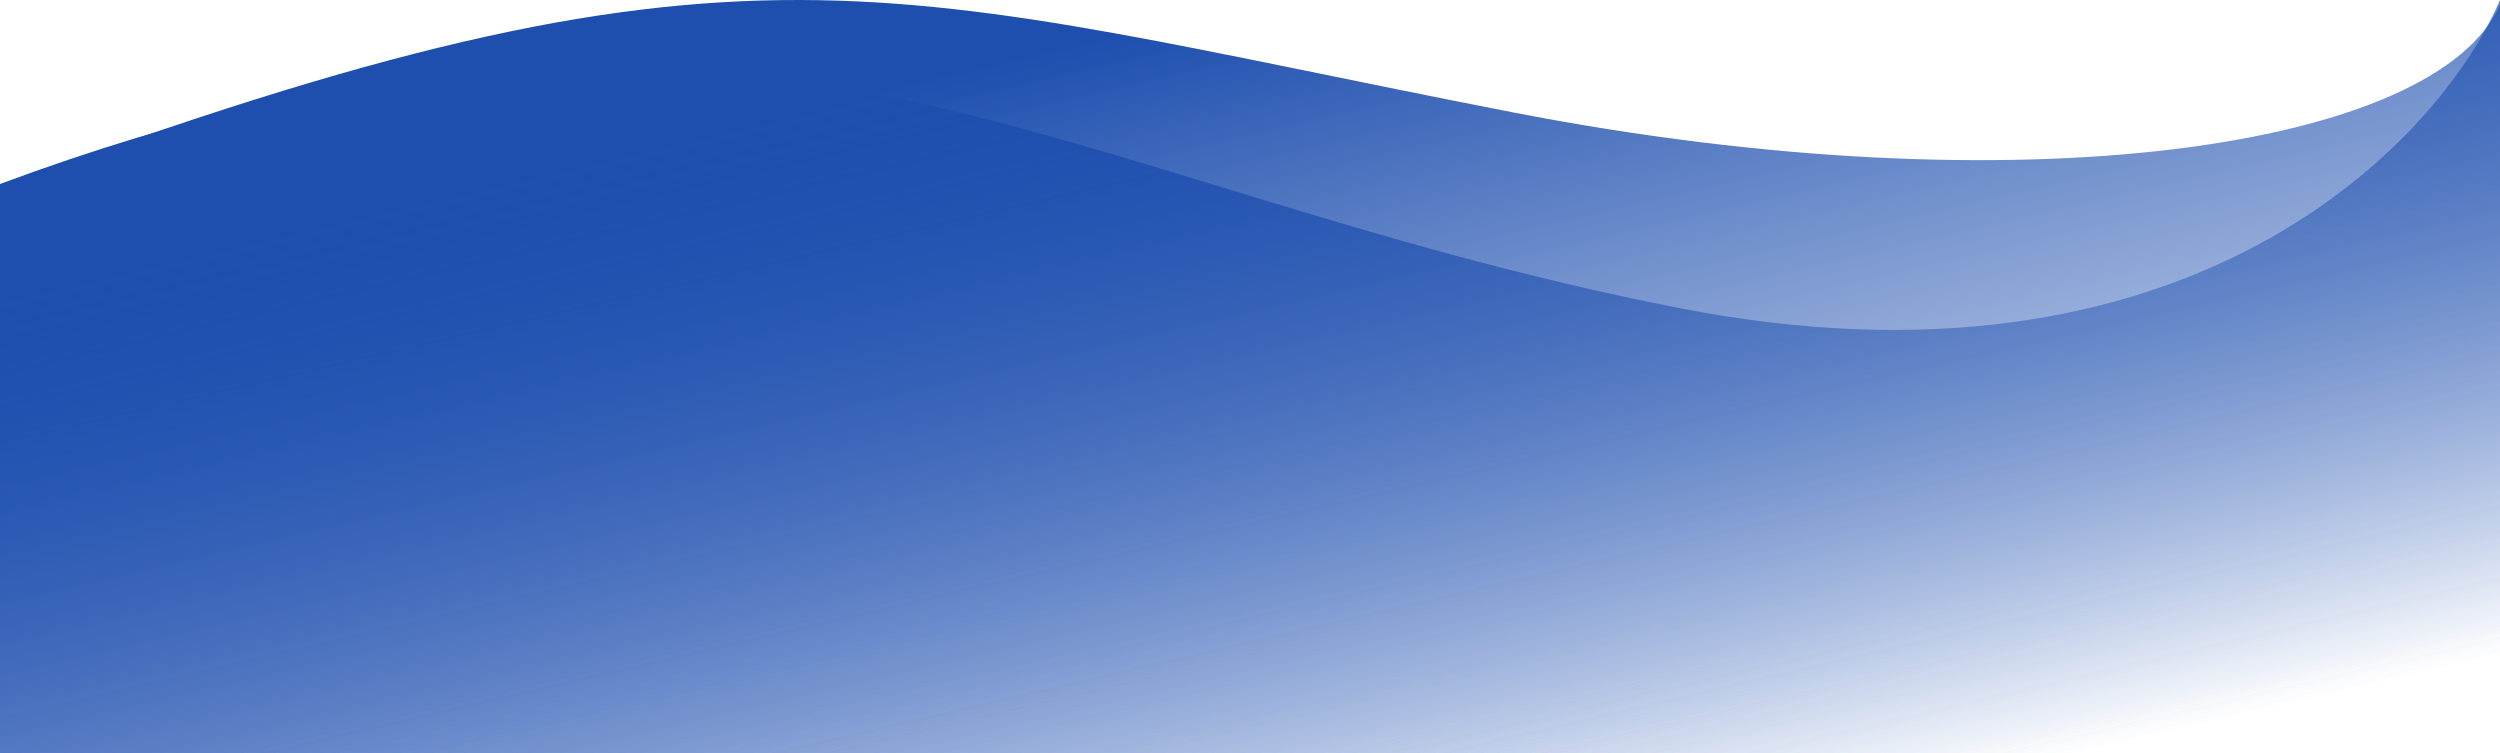 <svg width="1434" height="432" viewBox="0 0 1434 432" fill="none" xmlns="http://www.w3.org/2000/svg" preserveAspectRatio="none">
<path d="M0 432V107.501C429.886 -51.088 504.112 -6.245 868.103 64.51C1159.3 121.114 1398.44 84.73 1434 2.588V432H0Z" fill="url(#paint0_linear_339_133)"/>
<path d="M0 432V105.545C429.886 -54 599.33 105.545 963.322 176.727C1254.51 233.673 1398.44 82.636 1434 0V432H0Z" fill="url(#paint1_linear_339_133)"/>
<defs>
<linearGradient id="paint0_linear_339_133" x1="717" y1="2.588" x2="835.812" y2="514.543" gradientUnits="userSpaceOnUse">
<stop stop-color="#1E4FAF"/>
<stop offset="1" stop-color="#1E4FAF" stop-opacity="0"/>
</linearGradient>
<linearGradient id="paint1_linear_339_133" x1="717" y1="0" x2="837.175" y2="514.723" gradientUnits="userSpaceOnUse">
<stop stop-color="#1E4FAF"/>
<stop offset="1" stop-color="#1E4FAF" stop-opacity="0"/>
</linearGradient>
</defs>
</svg>
